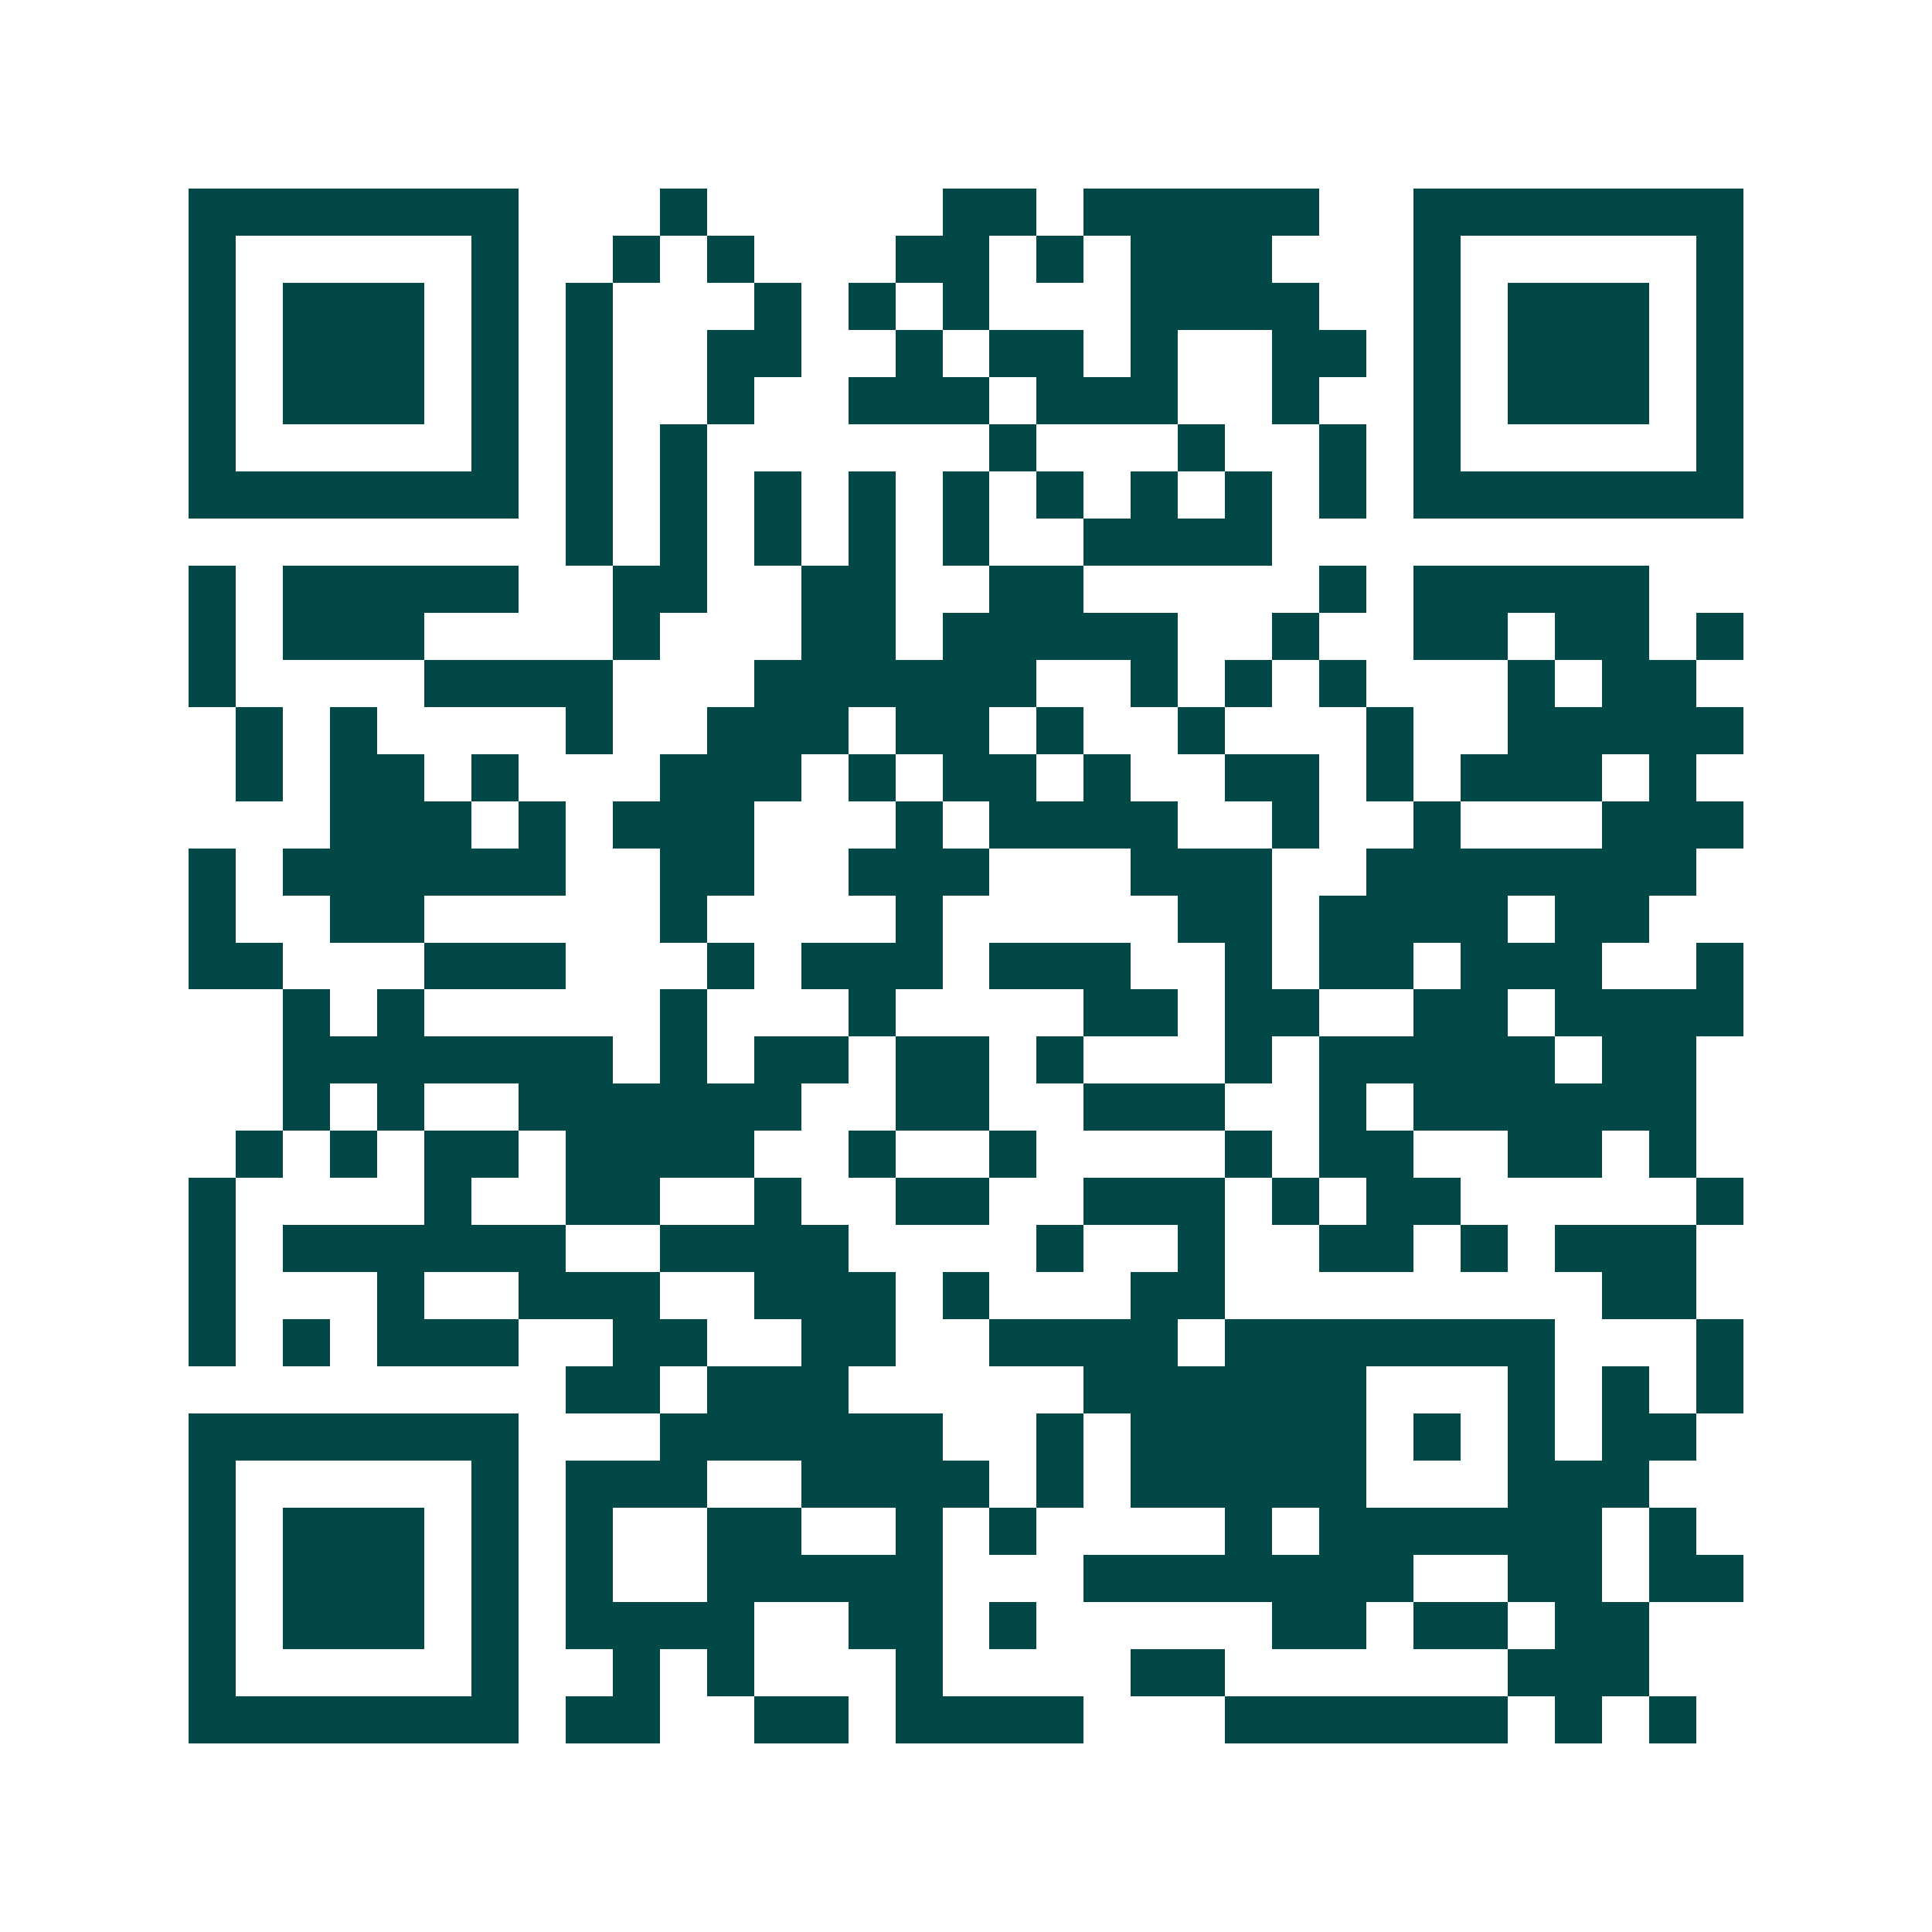 <svg xmlns="http://www.w3.org/2000/svg" width="200" height="200" viewBox="0 0 41 41" shape-rendering="crispEdges"><path fill="#ffffff" d="M0 0h41v41H0z"/><path stroke="#014847" d="M4 4.5h7m3 0h1m5 0h2m1 0h5m2 0h7M4 5.5h1m5 0h1m2 0h1m1 0h1m3 0h2m1 0h1m1 0h3m3 0h1m5 0h1M4 6.5h1m1 0h3m1 0h1m1 0h1m3 0h1m1 0h1m1 0h1m3 0h4m2 0h1m1 0h3m1 0h1M4 7.5h1m1 0h3m1 0h1m1 0h1m2 0h2m2 0h1m1 0h2m1 0h1m2 0h2m1 0h1m1 0h3m1 0h1M4 8.5h1m1 0h3m1 0h1m1 0h1m2 0h1m2 0h3m1 0h3m2 0h1m2 0h1m1 0h3m1 0h1M4 9.5h1m5 0h1m1 0h1m1 0h1m6 0h1m3 0h1m2 0h1m1 0h1m5 0h1M4 10.5h7m1 0h1m1 0h1m1 0h1m1 0h1m1 0h1m1 0h1m1 0h1m1 0h1m1 0h1m1 0h7M12 11.5h1m1 0h1m1 0h1m1 0h1m1 0h1m2 0h4M4 12.5h1m1 0h5m2 0h2m2 0h2m2 0h2m5 0h1m1 0h5M4 13.5h1m1 0h3m4 0h1m3 0h2m1 0h5m2 0h1m2 0h2m1 0h2m1 0h1M4 14.5h1m4 0h4m3 0h6m2 0h1m1 0h1m1 0h1m3 0h1m1 0h2M5 15.5h1m1 0h1m4 0h1m2 0h3m1 0h2m1 0h1m2 0h1m3 0h1m2 0h5M5 16.5h1m1 0h2m1 0h1m3 0h3m1 0h1m1 0h2m1 0h1m2 0h2m1 0h1m1 0h3m1 0h1M7 17.5h3m1 0h1m1 0h3m3 0h1m1 0h4m2 0h1m2 0h1m3 0h3M4 18.5h1m1 0h6m2 0h2m2 0h3m3 0h3m2 0h7M4 19.5h1m2 0h2m5 0h1m4 0h1m5 0h2m1 0h4m1 0h2M4 20.5h2m3 0h3m3 0h1m1 0h3m1 0h3m2 0h1m1 0h2m1 0h3m2 0h1M6 21.5h1m1 0h1m5 0h1m3 0h1m4 0h2m1 0h2m2 0h2m1 0h4M6 22.5h7m1 0h1m1 0h2m1 0h2m1 0h1m3 0h1m1 0h5m1 0h2M6 23.5h1m1 0h1m2 0h6m2 0h2m2 0h3m2 0h1m1 0h6M5 24.5h1m1 0h1m1 0h2m1 0h4m2 0h1m2 0h1m4 0h1m1 0h2m2 0h2m1 0h1M4 25.5h1m4 0h1m2 0h2m2 0h1m2 0h2m2 0h3m1 0h1m1 0h2m5 0h1M4 26.5h1m1 0h6m2 0h4m4 0h1m2 0h1m2 0h2m1 0h1m1 0h3M4 27.5h1m3 0h1m2 0h3m2 0h3m1 0h1m3 0h2m8 0h2M4 28.5h1m1 0h1m1 0h3m2 0h2m2 0h2m2 0h4m1 0h7m3 0h1M12 29.5h2m1 0h3m5 0h6m3 0h1m1 0h1m1 0h1M4 30.5h7m3 0h6m2 0h1m1 0h5m1 0h1m1 0h1m1 0h2M4 31.5h1m5 0h1m1 0h3m2 0h4m1 0h1m1 0h5m3 0h3M4 32.5h1m1 0h3m1 0h1m1 0h1m2 0h2m2 0h1m1 0h1m4 0h1m1 0h6m1 0h1M4 33.5h1m1 0h3m1 0h1m1 0h1m2 0h5m3 0h7m2 0h2m1 0h2M4 34.5h1m1 0h3m1 0h1m1 0h4m2 0h2m1 0h1m5 0h2m1 0h2m1 0h2M4 35.5h1m5 0h1m2 0h1m1 0h1m3 0h1m4 0h2m6 0h3M4 36.5h7m1 0h2m2 0h2m1 0h4m3 0h6m1 0h1m1 0h1"/></svg>
